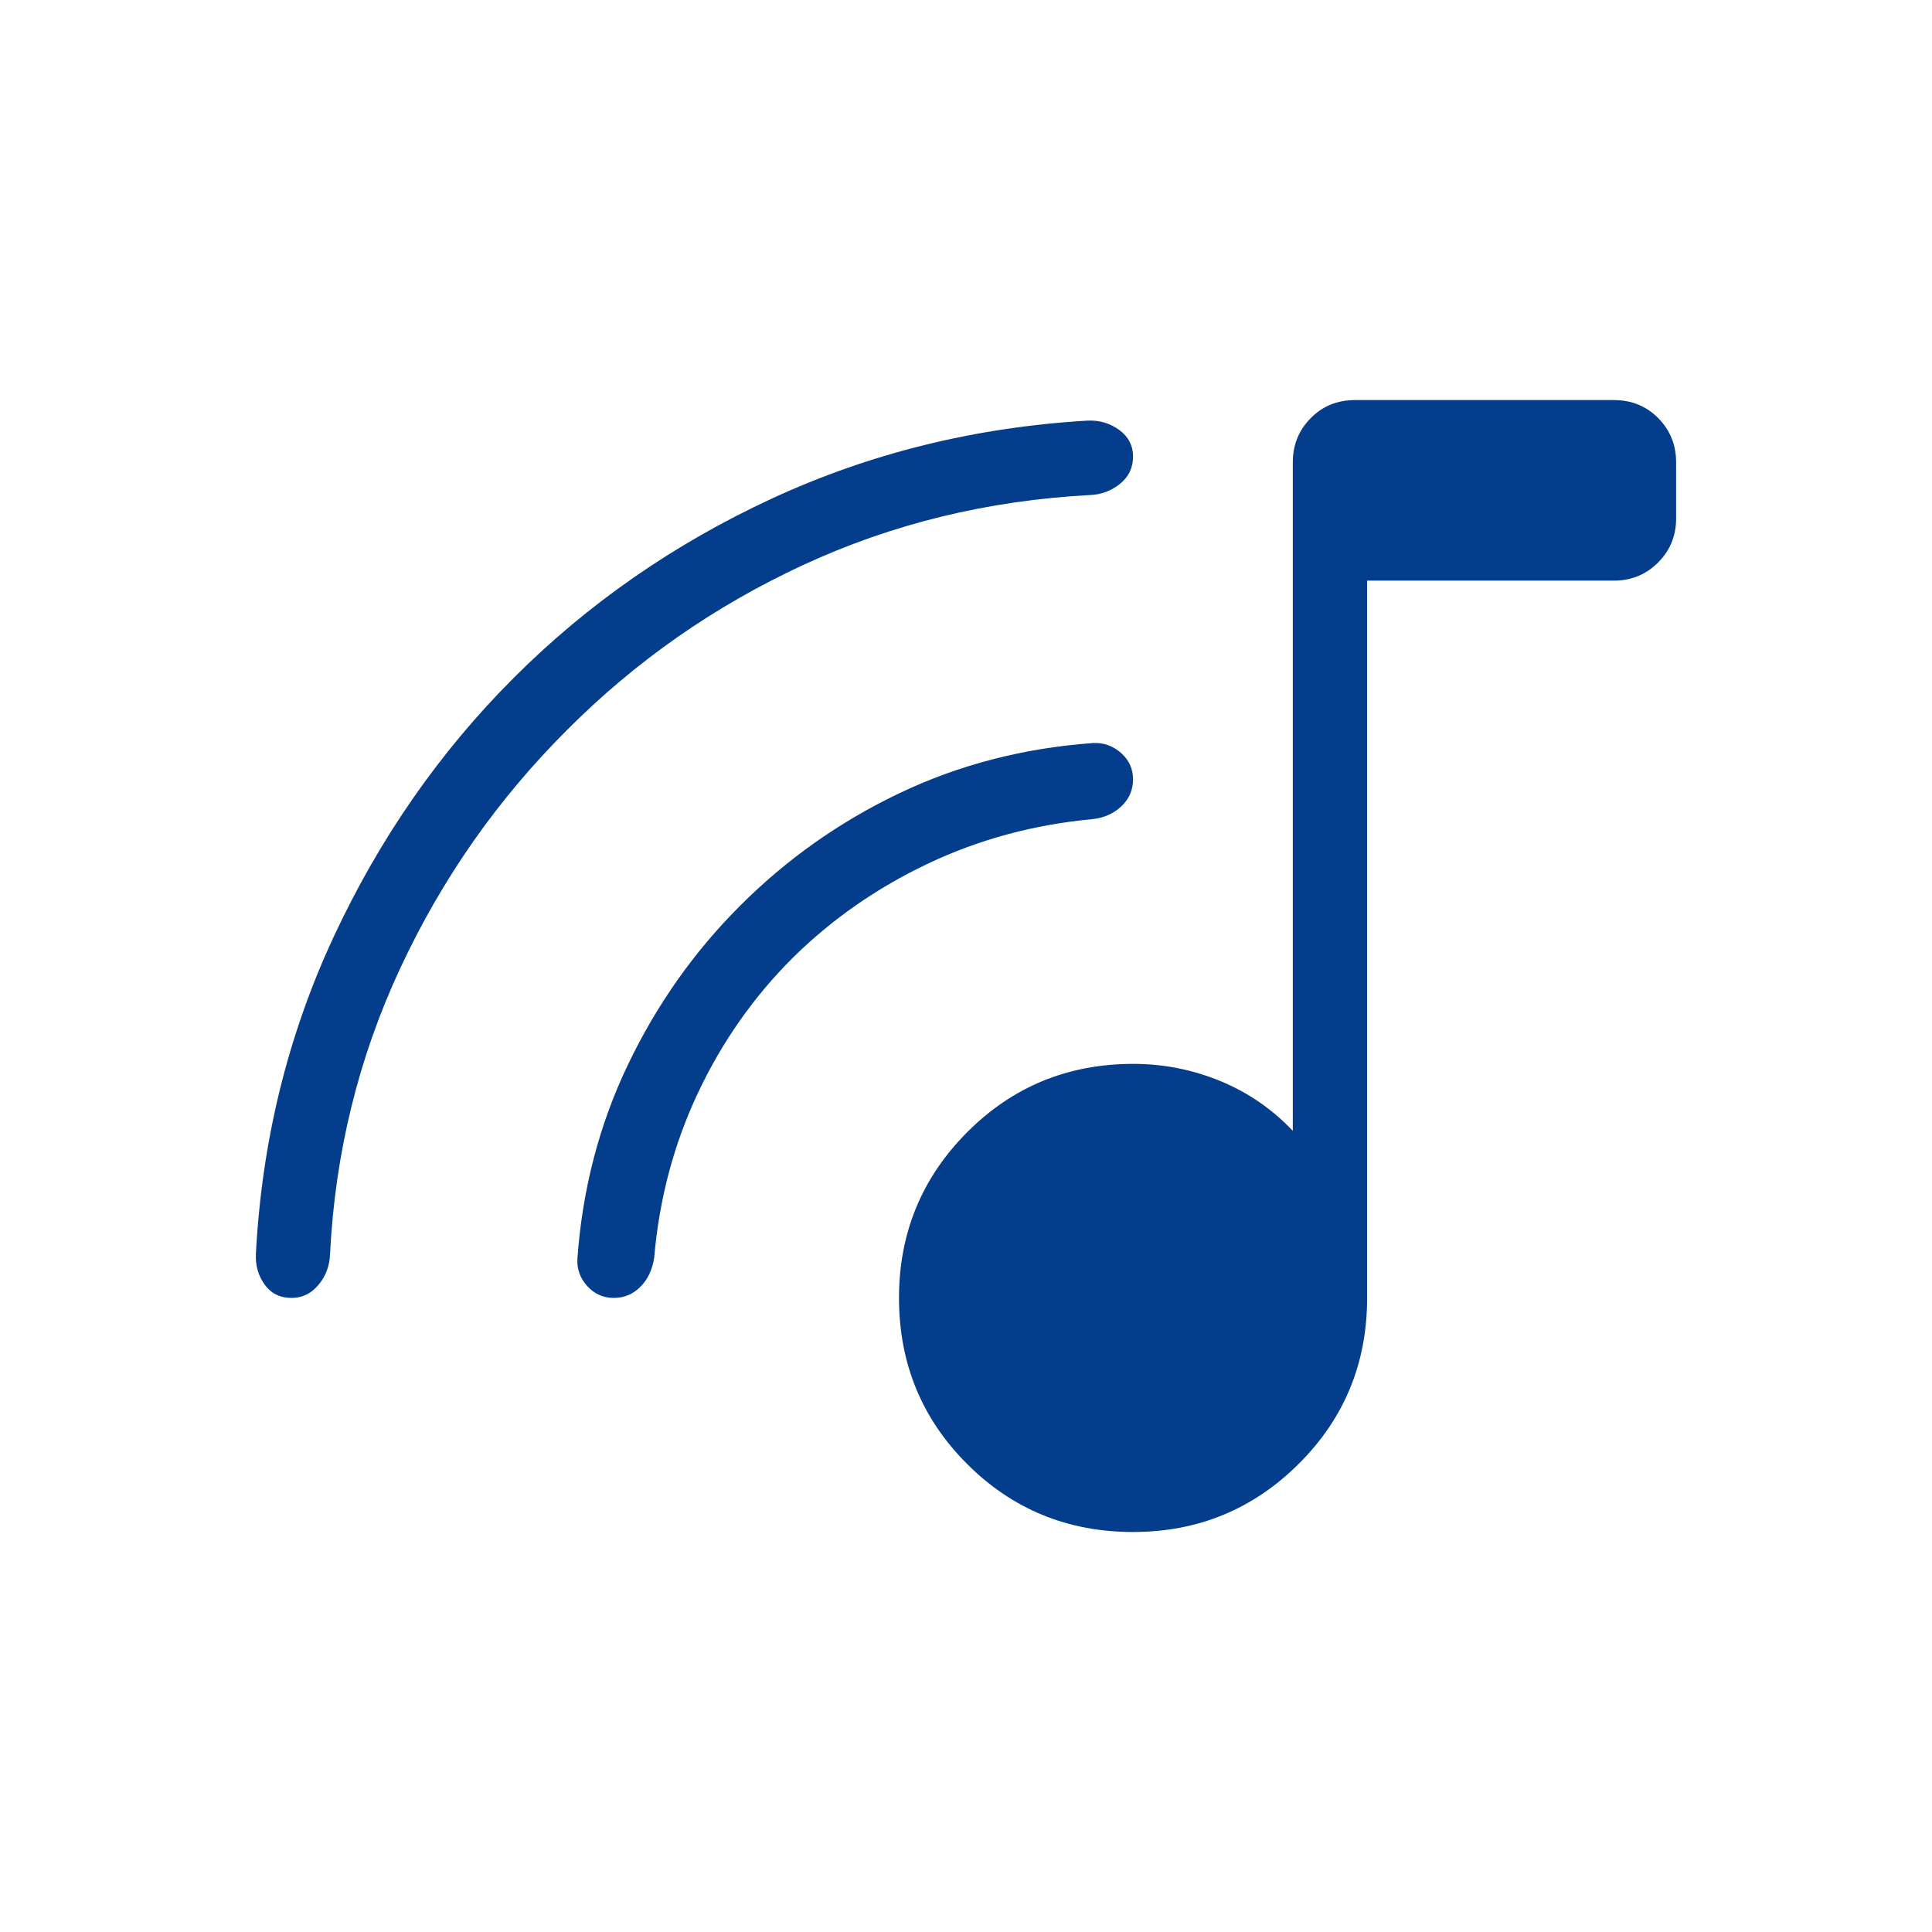 <svg width="50" height="50" viewBox="0 0 50 50" fill="none" xmlns="http://www.w3.org/2000/svg">
<path d="M29.323 39.648C27.634 39.648 26.202 39.061 25.027 37.886C23.853 36.712 23.266 35.28 23.266 33.59C23.266 31.915 23.853 30.486 25.027 29.305C26.202 28.124 27.637 27.533 29.331 27.533C30.107 27.533 30.854 27.68 31.571 27.973C32.288 28.266 32.917 28.697 33.458 29.266V11.966C33.458 11.515 33.612 11.133 33.921 10.821C34.229 10.509 34.611 10.354 35.067 10.354H41.768C42.224 10.354 42.606 10.509 42.915 10.821C43.224 11.133 43.378 11.515 43.378 11.966V13.415C43.378 13.866 43.222 14.247 42.91 14.559C42.598 14.871 42.217 15.027 41.765 15.027H35.381V33.59C35.381 35.28 34.79 36.712 33.609 37.886C32.428 39.061 30.999 39.648 29.323 39.648ZM14.676 18.891C12.88 20.681 11.441 22.736 10.359 25.056C9.277 27.376 8.671 29.846 8.541 32.465C8.528 32.77 8.428 33.033 8.239 33.256C8.051 33.479 7.82 33.59 7.548 33.59C7.248 33.59 7.015 33.475 6.848 33.244C6.682 33.012 6.607 32.745 6.623 32.443C6.777 29.529 7.447 26.797 8.634 24.248C9.821 21.698 11.375 19.463 13.295 17.543C15.216 15.622 17.444 14.075 19.98 12.901C22.517 11.728 25.241 11.056 28.154 10.885C28.457 10.873 28.727 10.954 28.966 11.127C29.204 11.301 29.323 11.532 29.323 11.818C29.323 12.106 29.21 12.34 28.985 12.522C28.759 12.704 28.499 12.801 28.205 12.812C25.56 12.953 23.087 13.556 20.787 14.622C18.487 15.687 16.45 17.11 14.676 18.891ZM20.511 24.793C19.496 25.808 18.678 26.976 18.056 28.299C17.435 29.622 17.06 31.037 16.931 32.545C16.884 32.859 16.764 33.112 16.573 33.303C16.382 33.495 16.152 33.59 15.882 33.59C15.612 33.59 15.384 33.488 15.198 33.284C15.012 33.08 14.927 32.841 14.943 32.567C15.075 30.766 15.512 29.091 16.256 27.544C16.998 25.997 17.964 24.629 19.153 23.441C20.355 22.238 21.726 21.269 23.266 20.533C24.807 19.796 26.478 19.362 28.279 19.23C28.554 19.214 28.796 19.298 29.007 19.482C29.218 19.666 29.323 19.895 29.323 20.169C29.323 20.442 29.224 20.673 29.026 20.862C28.828 21.052 28.579 21.165 28.278 21.199C26.757 21.34 25.336 21.724 24.015 22.351C22.694 22.977 21.526 23.791 20.511 24.793Z" fill="#043D8B"/>
</svg>
